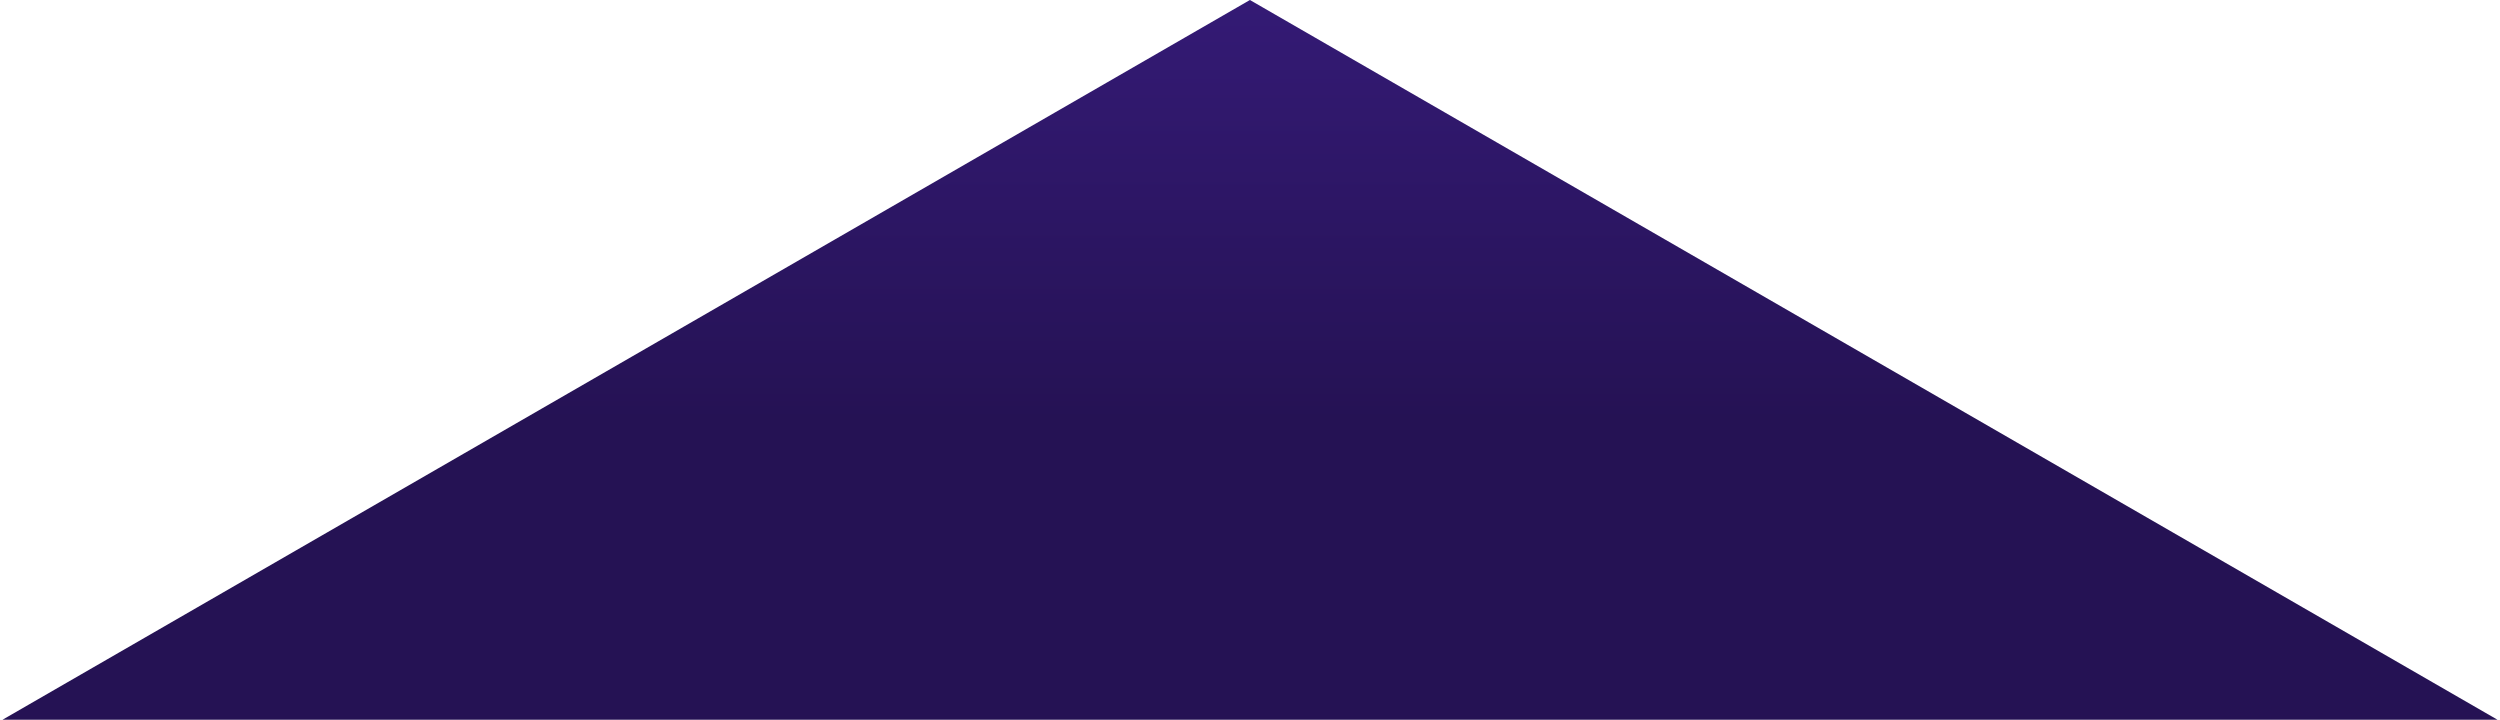 <svg width="851" height="245" viewBox="0 0 851 245" fill="none" xmlns="http://www.w3.org/2000/svg">
<g clip-path="url(#clip0_311_707)">
<path d="M851 245.494L851 444L0 444L0 245.494L425.47 0L851 245.494Z" fill="url(#paint0_linear_311_707)"/>
</g>
<defs>
<linearGradient id="paint0_linear_311_707" x1="425.5" y1="0" x2="425.5" y2="444" gradientUnits="userSpaceOnUse">
<stop stop-color="#341A75"/>
<stop offset="0.322" stop-color="#251254"/>
</linearGradient>
<clipPath id="clip0_311_707">
<rect width="851" height="245" fill="white"/>
</clipPath>
</defs>
</svg>
